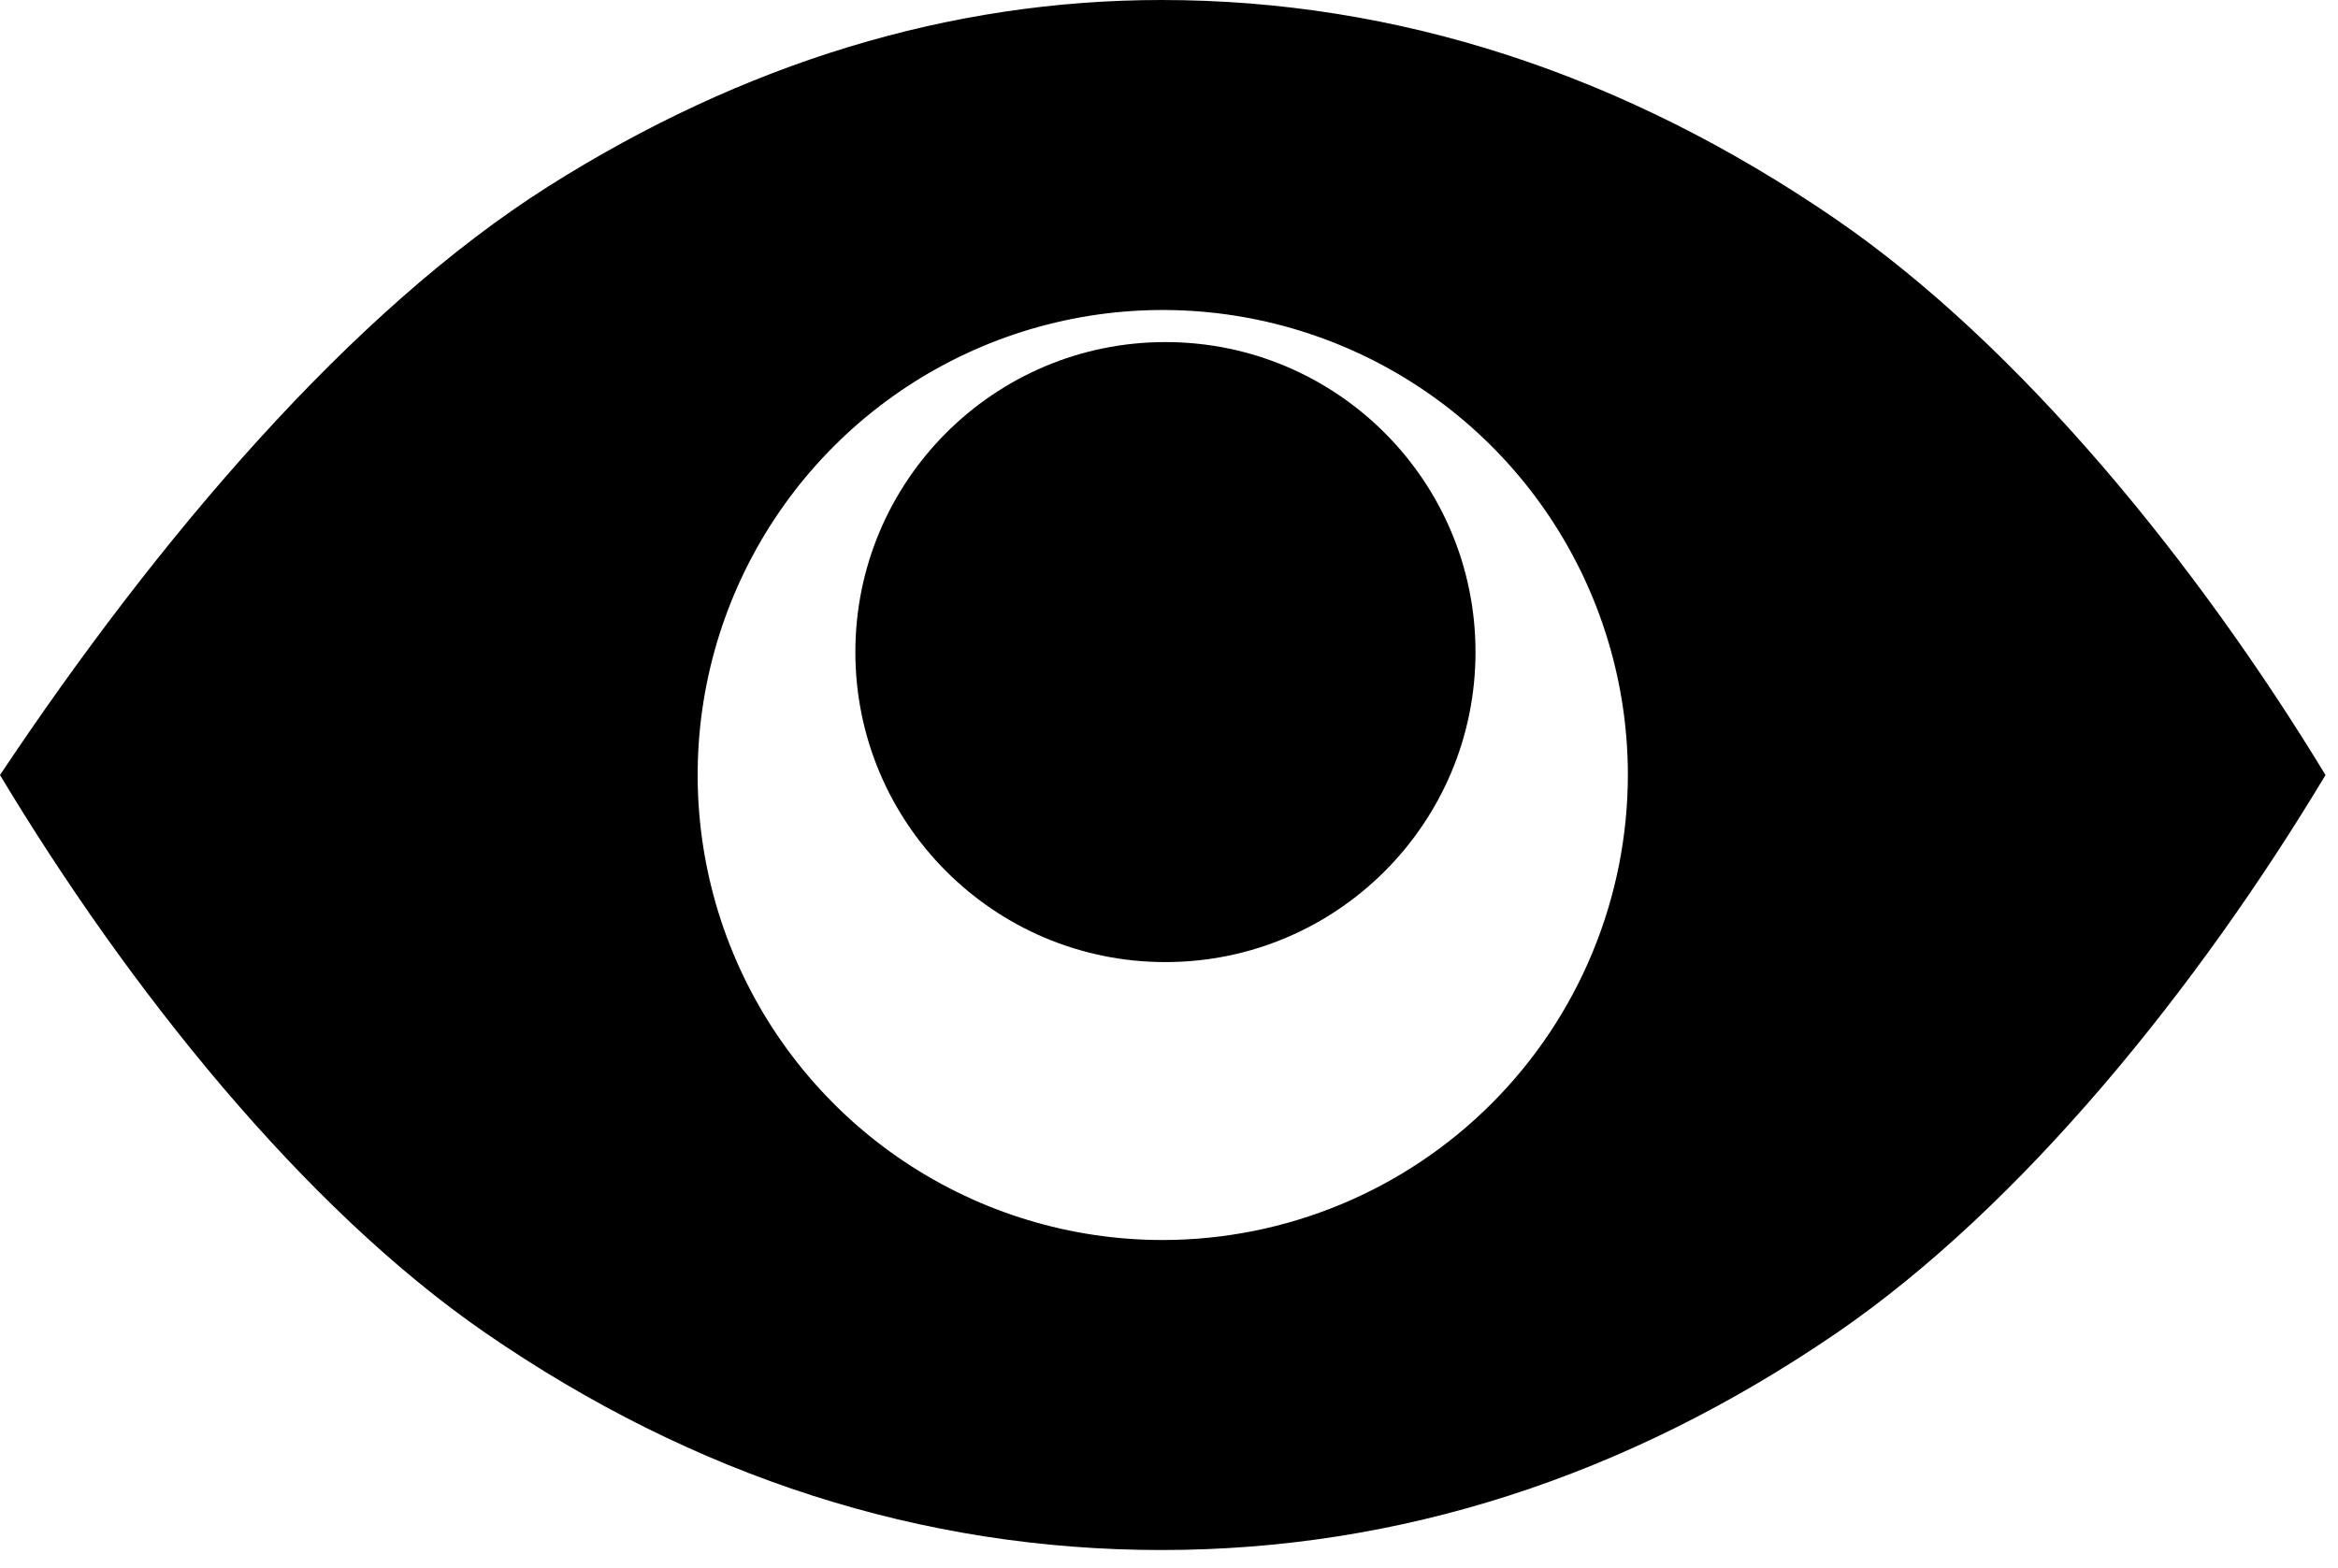 <svg width="82" height="55" viewBox="0 0 82 55" fill="none" xmlns="http://www.w3.org/2000/svg">
<path d="M40.875 33.75C46.881 33.75 51.75 28.881 51.75 22.875C51.75 16.869 46.881 12 40.875 12C34.869 12 30 16.869 30 22.875C30 28.881 34.869 33.75 40.875 33.75Z" fill="black"/>
<path d="M64.37 7.677C56.941 2.583 48.99 0 40.74 0C33.317 0 26.08 2.209 19.23 6.539C12.323 10.914 5.551 18.861 0 27.188C4.489 34.664 10.63 42.351 17.026 46.759C24.363 51.813 32.341 54.375 40.74 54.375C49.067 54.375 57.028 51.814 64.411 46.764C70.91 42.31 77.095 34.633 81.562 27.188C77.08 19.808 70.874 12.139 64.37 7.677ZM40.781 43.5C37.555 43.5 34.401 42.543 31.718 40.751C29.036 38.958 26.945 36.411 25.71 33.43C24.476 30.449 24.153 27.169 24.782 24.005C25.412 20.841 26.965 17.934 29.247 15.653C31.528 13.371 34.434 11.818 37.599 11.188C40.763 10.559 44.043 10.882 47.024 12.117C50.005 13.351 52.552 15.442 54.345 18.125C56.137 20.807 57.094 23.961 57.094 27.188C57.089 31.512 55.369 35.659 52.31 38.717C49.252 41.775 45.106 43.495 40.781 43.5Z" fill="black"/>
</svg>

